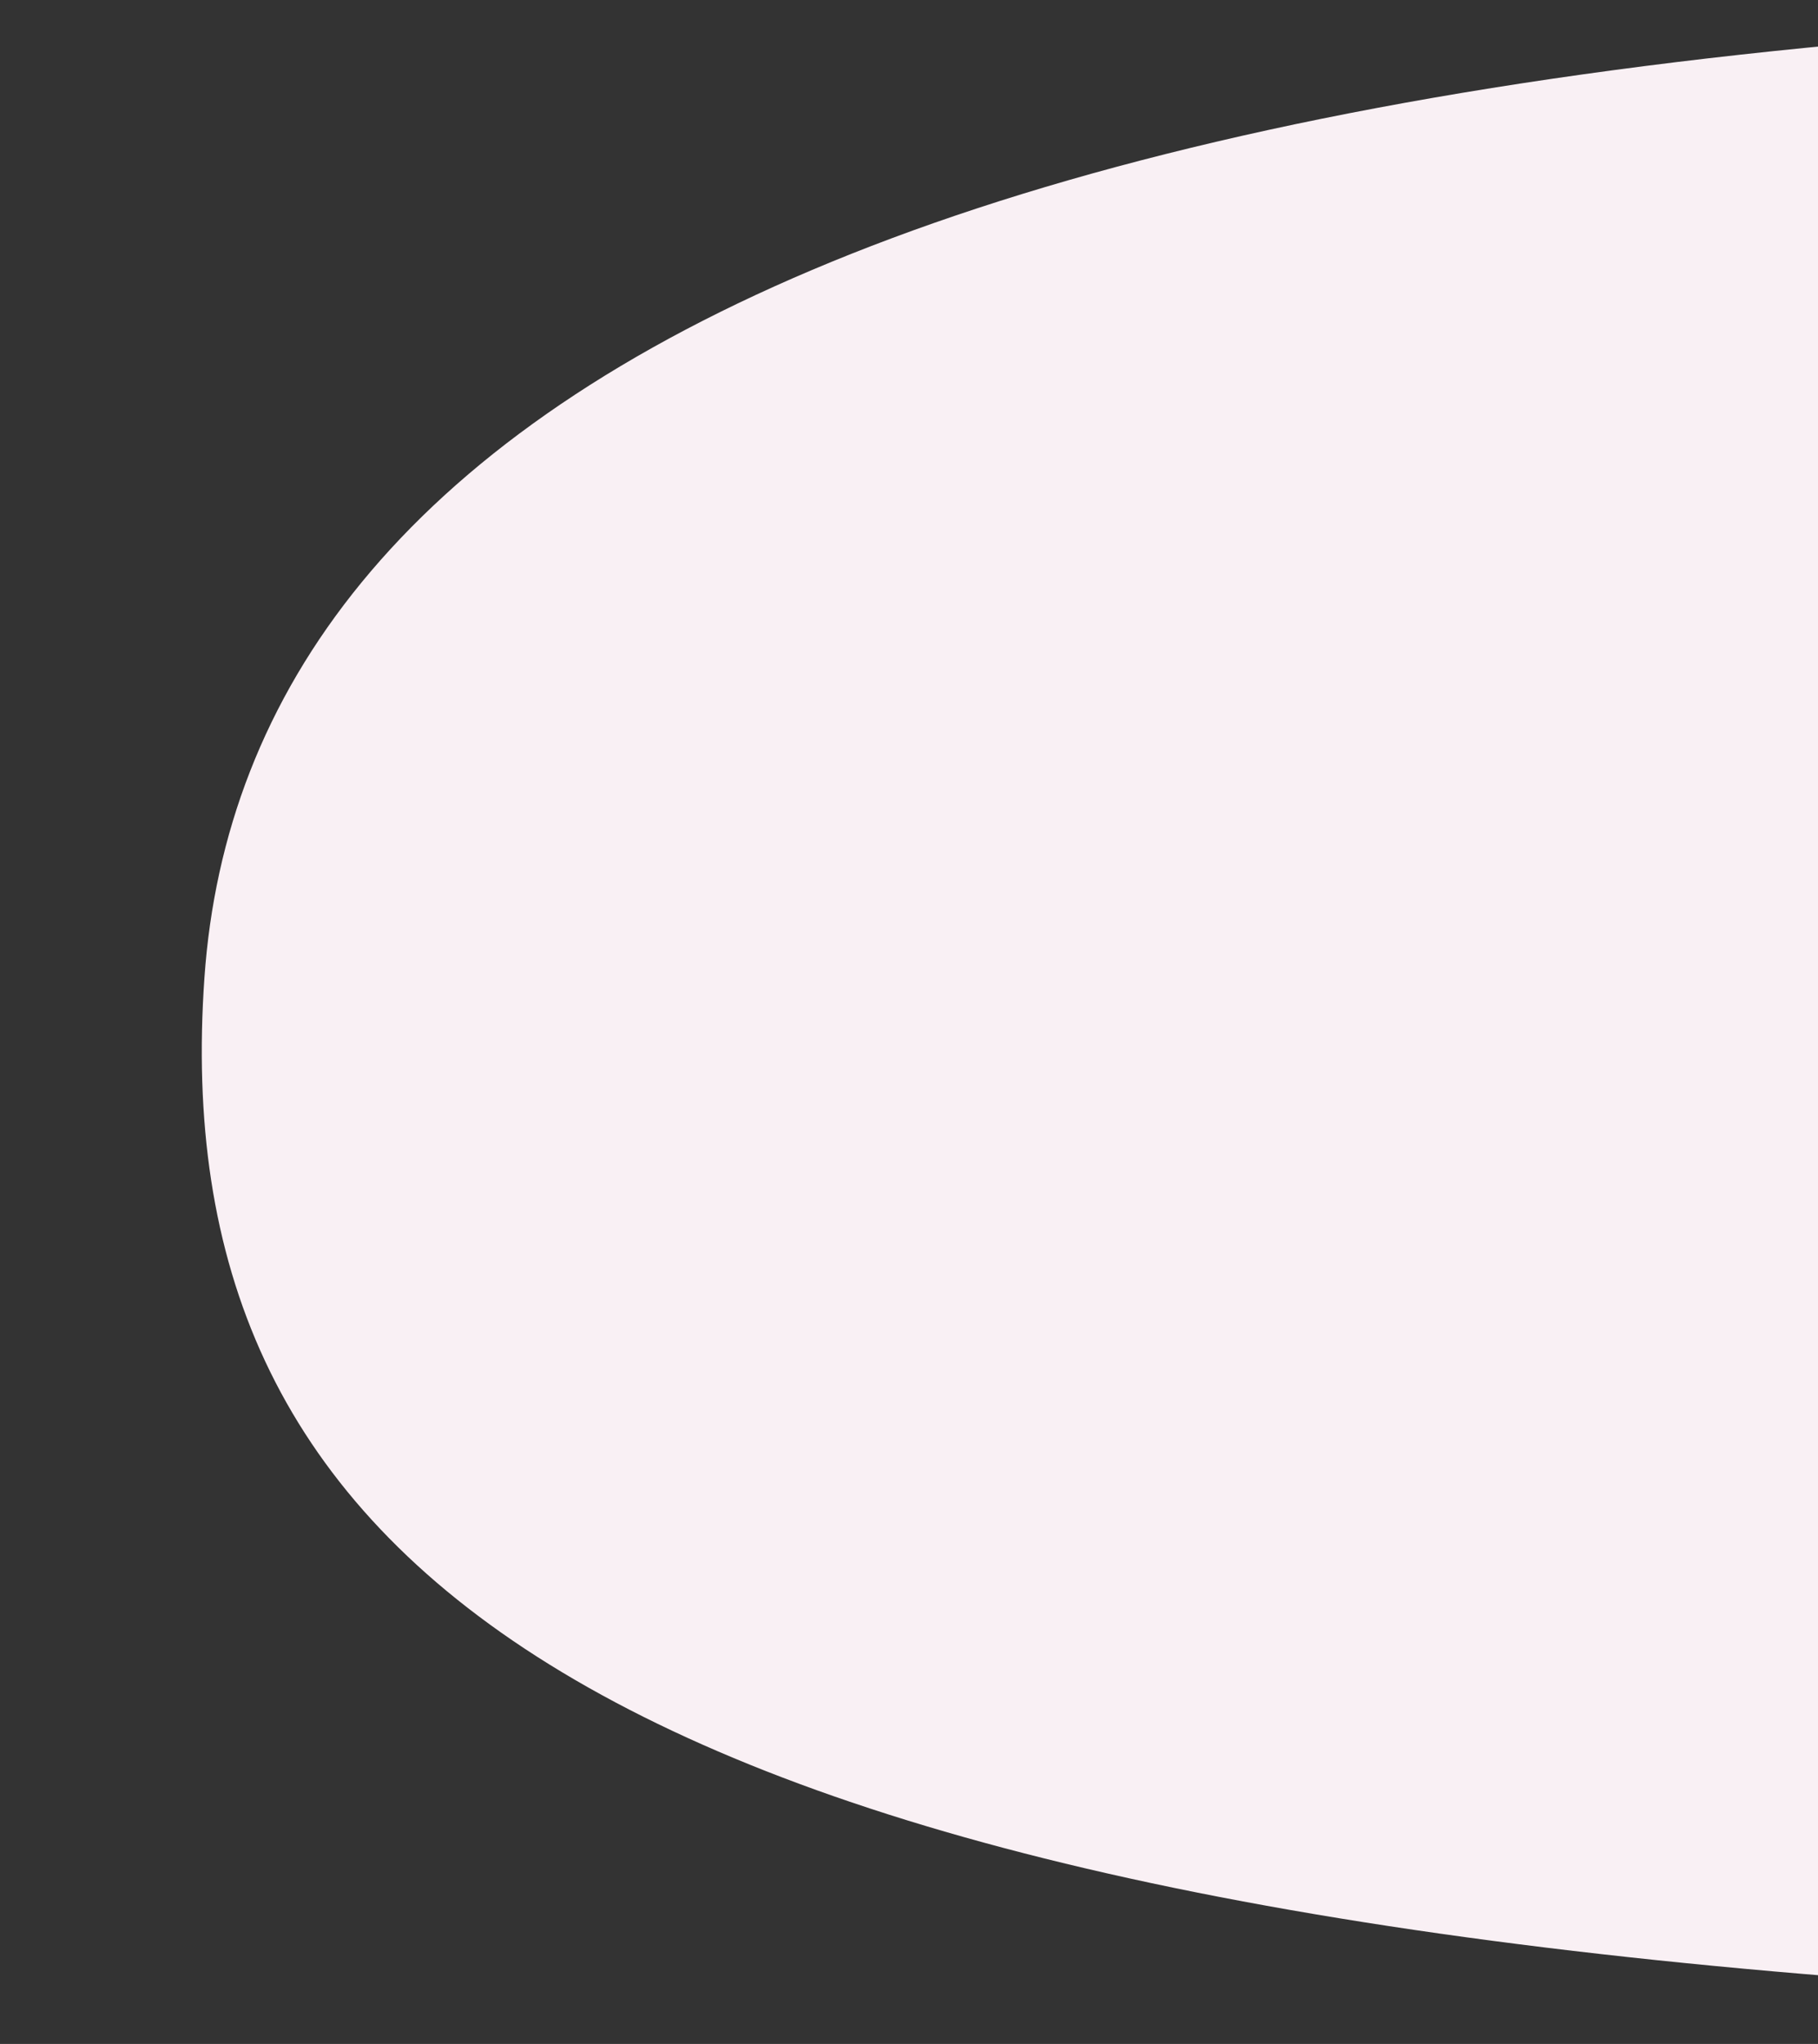 <svg xmlns="http://www.w3.org/2000/svg" xmlns:xlink="http://www.w3.org/1999/xlink" width="484" height="544" viewBox="0 0 484 544"><rect x="0" y="0" width="484" height="544" fill="#333333" stroke="none"/><defs><clipPath id="clip-path"><rect id="Rectangle_2261" data-name="Rectangle 2261" width="484" height="544" fill="#fff" stroke="#707070" stroke-width="1"></rect></clipPath></defs><g id="bckgnd" clip-path="url(#clip-path)"><path id="Path_1623" data-name="Path 1623" d="M676.779,2.48c507.31-27.392,529.936,177.9,529.936,329.8s-384.67,210.887-739.082,209.9S0,459.23,0,307.324,169.469,29.873,676.779,2.48Z" transform="matrix(0.998, 0.07, -0.07, 0.998, 75.94, -46.524)" fill="#f9f0f4"></path></g></svg>